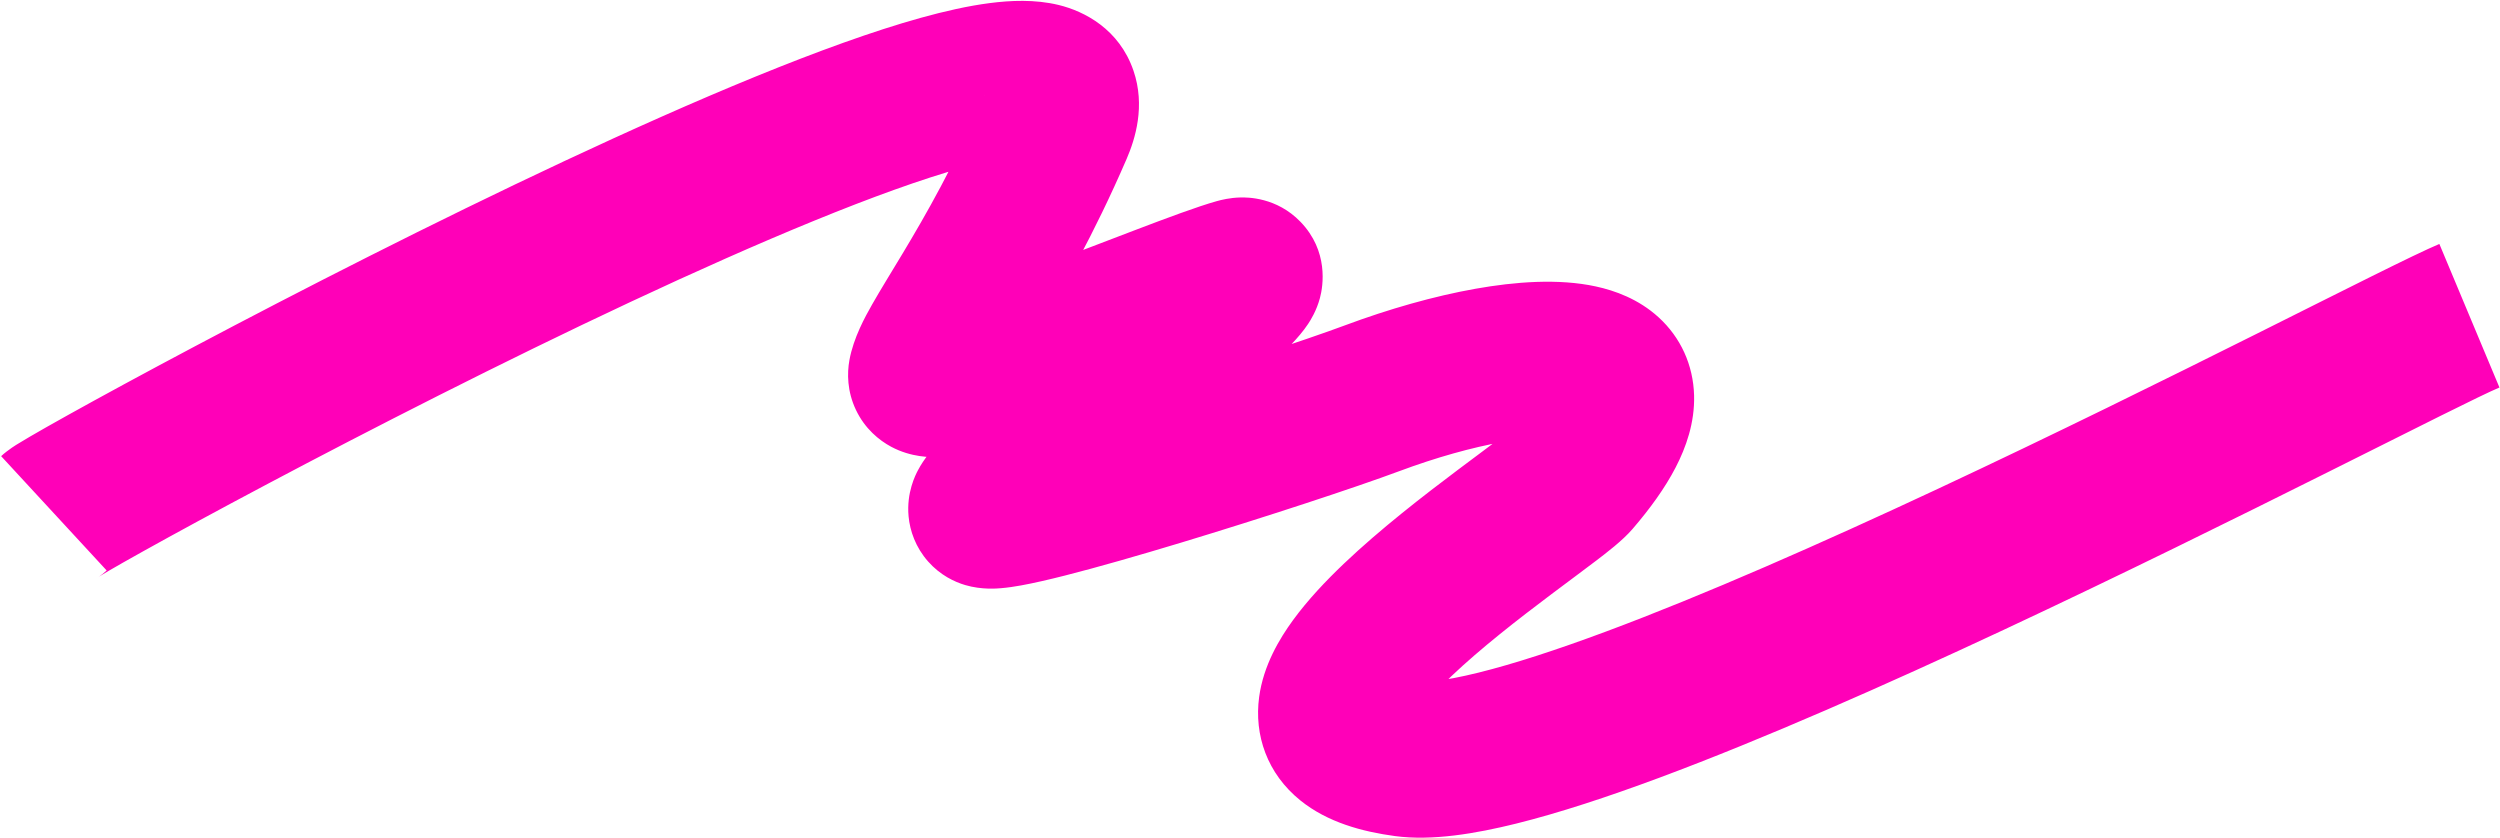 <?xml version="1.0" encoding="UTF-8"?> <svg xmlns="http://www.w3.org/2000/svg" width="1716" height="575" viewBox="0 0 1716 575" fill="none"><path d="M73.222 391.58C69.049 395.432 65.078 397.591 68.457 395.489C69.608 394.773 71.548 393.606 74.407 391.937C80.054 388.64 88.26 383.978 98.752 378.137C119.679 366.487 149.03 350.517 183.826 332.078C253.469 295.172 344.303 248.702 432.486 207.384C521.585 165.638 604.846 130.652 660.552 115.162C674.229 111.358 685.033 109.082 693.067 108.043C701.976 106.891 703.773 107.773 701.398 107.194C697.822 106.322 683.057 100.905 676.958 83.07C672.336 69.552 677.531 61.488 675.264 66.737L773.316 109.084C779.227 95.398 786.305 72.742 778.019 48.512C768.257 19.965 744.284 7.716 726.702 3.428C710.321 -0.566 693.314 0.316 679.372 2.119C664.555 4.034 648.458 7.666 631.937 12.26C566.846 30.36 476.522 68.803 387.17 110.668C296.903 152.962 204.423 200.287 133.815 237.704C98.485 256.426 68.476 272.75 46.799 284.818C35.989 290.837 27.082 295.89 20.555 299.701C17.326 301.586 14.414 303.322 12.04 304.799C11.893 304.89 5.726 308.532 0.778 313.099L73.222 391.58ZM675.264 66.737C655.347 112.855 635.444 147.556 619.66 173.838C612.151 186.341 604.23 199.114 598.627 208.994C593.856 217.407 585.834 231.819 583.04 247.19L688.123 266.296C687.236 271.175 685.948 271.529 691.532 261.683C696.284 253.304 702.339 243.618 711.222 228.828C728.221 200.523 750.765 161.3 773.316 109.084L675.264 66.737ZM583.04 247.19C581.413 256.138 581.415 268.565 587.535 281.405C593.687 294.312 603.437 302.221 611.666 306.634C625.543 314.077 639.052 313.841 643.335 313.734C654.624 313.452 666.582 310.638 675.343 308.313C694.685 303.18 719.795 294.397 744.244 285.386C769.019 276.254 795.474 265.998 817.31 257.688C840.506 248.86 856.598 242.978 863.949 240.927L835.24 138.052C822.082 141.723 800.692 149.733 779.32 157.867C756.586 166.519 731.386 176.296 707.308 185.17C682.904 194.164 661.962 201.361 647.944 205.081C640.024 207.183 638.474 207.016 640.663 206.961C641.589 206.938 643.84 206.926 646.922 207.388C649.748 207.811 655.509 208.951 662.145 212.51C669.278 216.335 678.247 223.486 683.951 235.453C689.623 247.354 689.511 258.66 688.123 266.296L583.04 247.19ZM863.949 240.927C863.422 241.074 859.572 242.182 853.947 242.318C850.709 242.396 831.609 242.814 815.808 226.432C797.058 206.993 800.938 184.017 802.843 176.9C804.889 169.255 808.191 164.343 808.762 163.479C810.688 160.565 810.26 161.882 801.667 169.757C787.536 182.708 764.534 201.692 739.085 222.529C714.403 242.737 687.691 264.471 668.32 281.374C658.916 289.58 649.569 298.084 642.831 305.376C640.214 308.208 634.339 314.658 630.031 322.891C628.485 325.845 622.098 338.027 623.654 354.484C624.584 364.322 628.406 375.665 637.111 385.475C645.482 394.908 655.295 399.464 662.568 401.604L692.705 299.138C699.472 301.128 708.898 305.456 716.998 314.583C725.432 324.088 729.099 335.049 729.986 344.43C731.455 359.974 725.43 370.946 724.662 372.413C721.909 377.673 719.256 380.046 721.274 377.862C723.805 375.122 729.383 369.843 738.544 361.849C756.304 346.351 781.285 326.016 806.747 305.169C831.44 284.951 857.031 263.894 873.831 248.497C880.703 242.199 891.325 232.267 897.871 222.362C899.597 219.749 903.651 213.356 906.017 204.516C908.242 196.205 912.009 172.321 892.68 152.283C876.301 135.301 856.158 135.428 851.38 135.543C844.216 135.715 838.33 137.189 835.24 138.052L863.949 240.927ZM662.568 401.604C673.988 404.962 684.547 403.948 687.033 403.744C691.775 403.355 696.587 402.608 700.869 401.833C709.571 400.258 720.003 397.839 731.05 395.036C753.357 389.376 781.521 381.287 810.346 372.572C867.818 355.196 931.001 334.39 960.334 323.452L923.018 223.377C896.76 233.168 836.03 253.225 779.435 270.337C751.226 278.866 724.817 286.427 704.783 291.511C694.659 294.079 686.978 295.806 681.847 296.734C679.212 297.211 678.177 297.306 678.294 297.296C678.36 297.291 679.435 297.197 681.176 297.247C682.415 297.282 686.912 297.434 692.705 299.138L662.568 401.604ZM1039.6 293.443C1041.67 291.039 1041.07 292.104 1031.08 299.722C1022.92 305.944 1013.25 313.056 1000.88 322.356C977.421 339.987 947.466 363.093 922.506 386.846C910.035 398.713 897.59 411.88 887.552 425.637C878.196 438.459 867.213 456.741 864.281 478.398C860.74 504.554 869.768 530.982 892.535 549.384C911.325 564.571 935.351 570.9 957.537 573.887L971.786 468.036C956.771 466.014 955.9 463.268 959.675 466.32C967.429 472.587 971.327 483.819 970.121 492.727C969.524 497.136 968.341 496.117 973.831 488.593C978.639 482.004 986.086 473.779 996.134 464.217C1016.21 445.111 1041.8 425.207 1065.05 407.735C1076.03 399.484 1087.5 391.021 1095.85 384.653C1102.37 379.681 1113.65 371.14 1120.55 363.122L1039.6 293.443ZM957.537 573.887C983.033 577.319 1013.03 572.183 1040.68 565.326C1070.03 558.047 1103.7 546.961 1139.4 533.675C1210.89 507.065 1294.51 470.117 1375.15 432.404C1455.99 394.601 1534.79 355.584 1596.81 324.611C1660.55 292.774 1703.18 271.182 1715.62 265.979L1674.38 167.452C1657.57 174.49 1609.16 199.053 1549.08 229.061C1487.27 259.933 1409.46 298.452 1329.91 335.654C1250.17 372.944 1169.6 408.469 1102.14 433.577C1068.36 446.151 1038.86 455.735 1014.97 461.66C989.372 468.007 976.049 468.609 971.786 468.036L957.537 573.887ZM960.334 323.452C985.711 313.99 1010.38 307.112 1031.41 303.37C1053.67 299.407 1067.25 299.807 1072.73 300.994C1075.25 301.54 1071.55 301.324 1066.5 296.724C1059.95 290.766 1056.26 282.119 1056.05 274.282C1055.89 268.446 1057.75 267.032 1055.32 271.735C1053.08 276.064 1048.41 283.219 1039.6 293.443L1120.55 363.122C1132.68 349.027 1142.87 334.931 1150.16 320.852C1157.26 307.147 1163.33 290.167 1162.82 271.384C1162.25 250.6 1153.65 231.624 1138.38 217.73C1124.61 205.194 1108.39 199.436 1095.34 196.608C1069.67 191.048 1039.9 193.375 1012.69 198.216C984.25 203.278 953.314 212.08 923.018 223.377L960.334 323.452Z" fill="#FF00B8"></path></svg> 
